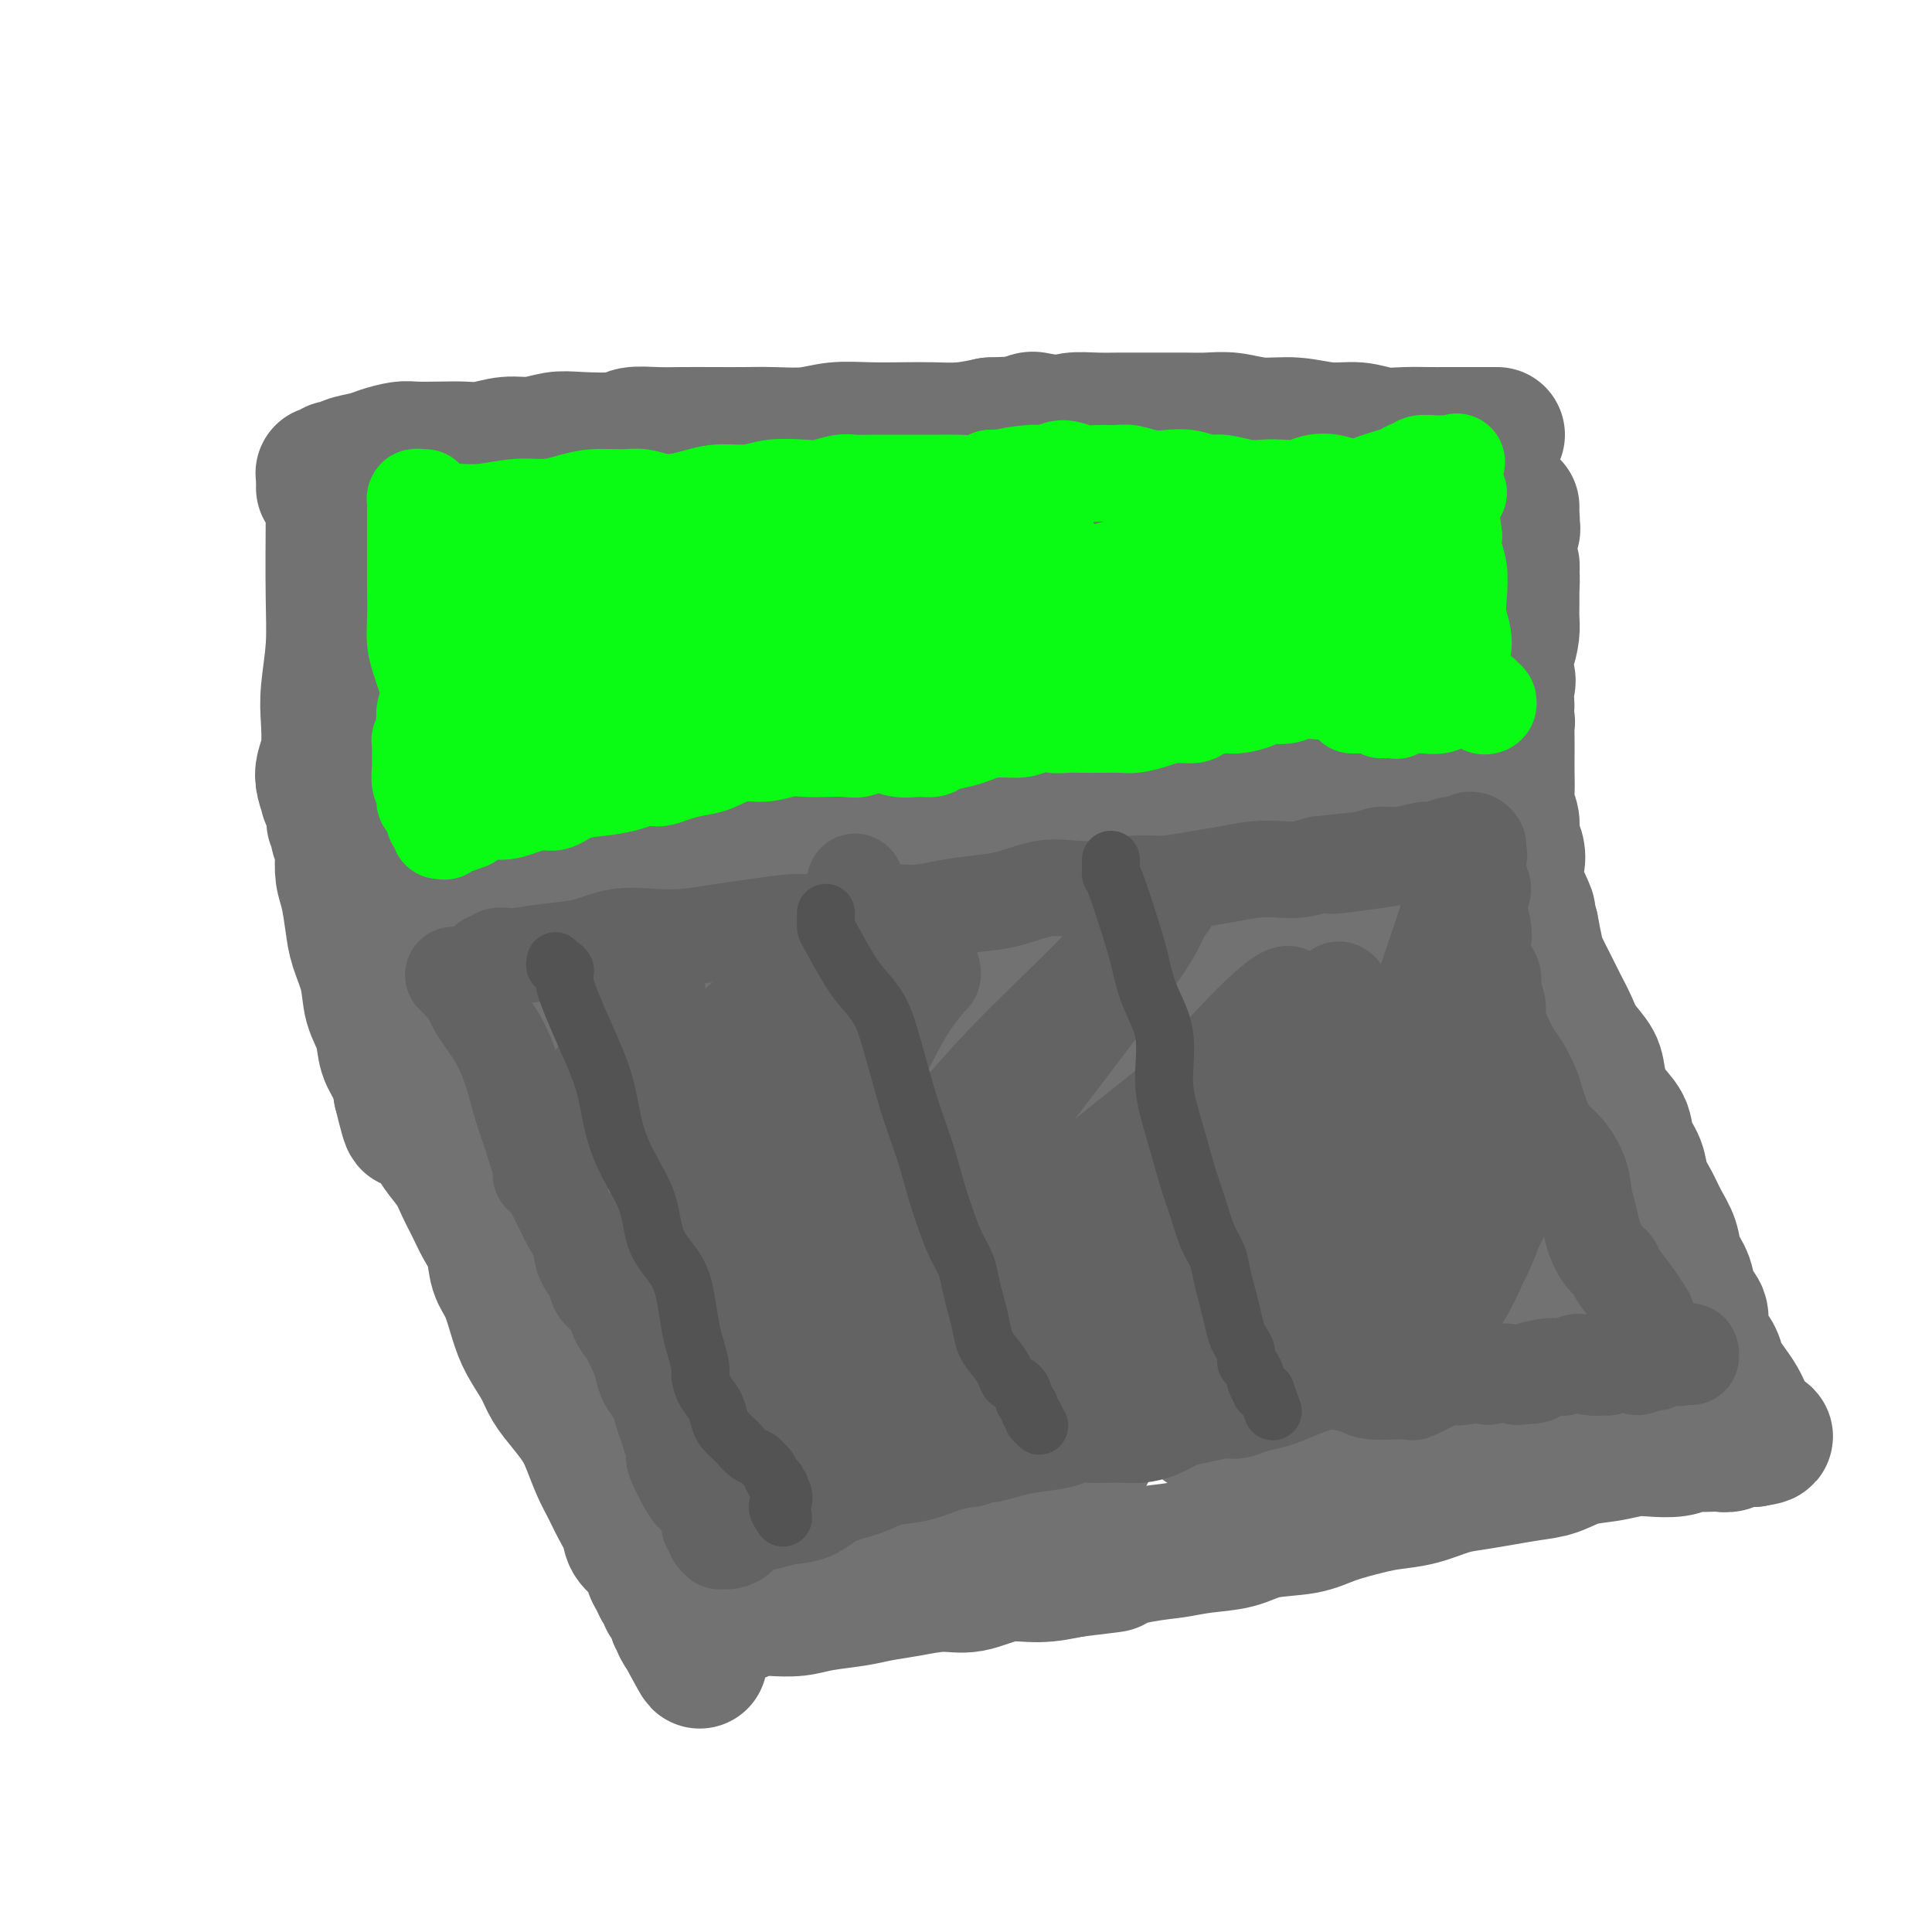 <svg viewBox='0 0 400 400' version='1.1' xmlns='http://www.w3.org/2000/svg' xmlns:xlink='http://www.w3.org/1999/xlink'><g fill='none' stroke='#727272' stroke-width='28' stroke-linecap='round' stroke-linejoin='round'><path d='M67,101c0.453,0.449 0.906,0.899 1,1c0.094,0.101 -0.171,-0.145 0,0c0.171,0.145 0.778,0.681 1,1c0.222,0.319 0.061,0.419 0,1c-0.061,0.581 -0.020,1.641 0,2c0.020,0.359 0.019,0.015 0,3c-0.019,2.985 -0.057,9.299 0,14c0.057,4.701 0.208,7.791 0,11c-0.208,3.209 -0.775,6.539 -1,9c-0.225,2.461 -0.109,4.054 0,6c0.109,1.946 0.212,4.245 0,6c-0.212,1.755 -0.738,2.968 -1,4c-0.262,1.032 -0.261,1.884 0,3c0.261,1.116 0.783,2.495 1,3c0.217,0.505 0.130,0.135 0,0c-0.130,-0.135 -0.302,-0.036 0,0c0.302,0.036 1.080,0.010 1,0c-0.080,-0.010 -1.016,-0.003 -1,0c0.016,0.003 0.984,0.001 1,0c0.016,-0.001 -0.919,-0.000 -1,0c-0.081,0.000 0.691,0.000 1,0c0.309,-0.000 0.154,-0.000 0,0'/><path d='M69,165c0.309,9.917 0.082,2.710 0,0c-0.082,-2.710 -0.018,-0.923 0,0c0.018,0.923 -0.009,0.984 0,1c0.009,0.016 0.055,-0.011 0,0c-0.055,0.011 -0.211,0.059 0,0c0.211,-0.059 0.789,-0.227 1,0c0.211,0.227 0.057,0.848 0,1c-0.057,0.152 -0.015,-0.166 0,0c0.015,0.166 0.004,0.817 0,1c-0.004,0.183 -0.002,-0.103 0,0c0.002,0.103 0.004,0.594 0,1c-0.004,0.406 -0.015,0.726 0,1c0.015,0.274 0.056,0.503 0,1c-0.056,0.497 -0.208,1.264 0,2c0.208,0.736 0.777,1.442 1,2c0.223,0.558 0.100,0.969 0,2c-0.100,1.031 -0.177,2.682 0,4c0.177,1.318 0.610,2.301 1,4c0.390,1.699 0.739,4.112 1,6c0.261,1.888 0.436,3.250 1,5c0.564,1.750 1.517,3.889 2,6c0.483,2.111 0.497,4.196 1,6c0.503,1.804 1.496,3.329 2,5c0.504,1.671 0.520,3.488 1,5c0.480,1.512 1.423,2.718 2,4c0.577,1.282 0.789,2.641 1,4'/><path d='M83,226c2.474,10.228 1.660,5.299 2,4c0.340,-1.299 1.834,1.033 3,3c1.166,1.967 2.003,3.569 3,5c0.997,1.431 2.155,2.692 3,4c0.845,1.308 1.377,2.664 2,4c0.623,1.336 1.336,2.651 2,4c0.664,1.349 1.280,2.730 2,4c0.720,1.270 1.543,2.428 2,4c0.457,1.572 0.549,3.557 1,5c0.451,1.443 1.261,2.342 2,4c0.739,1.658 1.408,4.074 2,6c0.592,1.926 1.107,3.362 2,5c0.893,1.638 2.165,3.479 3,5c0.835,1.521 1.235,2.721 2,4c0.765,1.279 1.896,2.638 3,4c1.104,1.362 2.182,2.727 3,4c0.818,1.273 1.375,2.455 2,4c0.625,1.545 1.317,3.452 2,5c0.683,1.548 1.356,2.735 2,4c0.644,1.265 1.258,2.608 2,4c0.742,1.392 1.614,2.834 2,4c0.386,1.166 0.288,2.056 1,3c0.712,0.944 2.233,1.940 3,3c0.767,1.060 0.779,2.182 1,3c0.221,0.818 0.650,1.333 1,2c0.350,0.667 0.619,1.487 1,2c0.381,0.513 0.873,0.717 1,1c0.127,0.283 -0.110,0.643 0,1c0.110,0.357 0.568,0.712 1,1c0.432,0.288 0.838,0.511 1,1c0.162,0.489 0.081,1.245 0,2'/><path d='M140,335c9.046,17.028 3.160,5.099 1,1c-2.160,-4.099 -0.593,-0.366 0,1c0.593,1.366 0.211,0.366 0,0c-0.211,-0.366 -0.252,-0.098 0,0c0.252,0.098 0.798,0.026 1,0c0.202,-0.026 0.059,-0.007 0,0c-0.059,0.007 -0.034,0.002 0,0c0.034,-0.002 0.079,-0.000 0,0c-0.079,0.000 -0.280,-0.000 0,0c0.280,0.000 1.041,0.001 1,0c-0.041,-0.001 -0.884,-0.004 -1,0c-0.116,0.004 0.497,0.016 1,0c0.503,-0.016 0.897,-0.061 1,0c0.103,0.061 -0.087,0.227 0,0c0.087,-0.227 0.449,-0.848 1,-1c0.551,-0.152 1.292,0.166 2,0c0.708,-0.166 1.384,-0.815 2,-1c0.616,-0.185 1.172,0.095 2,0c0.828,-0.095 1.930,-0.564 3,-1c1.070,-0.436 2.109,-0.838 3,-1c0.891,-0.162 1.633,-0.085 3,0c1.367,0.085 3.360,0.178 5,0c1.640,-0.178 2.927,-0.626 5,-1c2.073,-0.374 4.933,-0.672 7,-1c2.067,-0.328 3.341,-0.684 5,-1c1.659,-0.316 3.701,-0.592 6,-1c2.299,-0.408 4.854,-0.949 7,-1c2.146,-0.051 3.885,0.388 6,0c2.115,-0.388 4.608,-1.605 7,-2c2.392,-0.395 4.683,0.030 7,0c2.317,-0.030 4.658,-0.515 7,-1'/><path d='M222,325c13.653,-1.665 6.787,-0.826 6,-1c-0.787,-0.174 4.505,-1.360 8,-2c3.495,-0.640 5.193,-0.734 7,-1c1.807,-0.266 3.723,-0.704 6,-1c2.277,-0.296 4.916,-0.450 7,-1c2.084,-0.550 3.612,-1.495 6,-2c2.388,-0.505 5.634,-0.568 8,-1c2.366,-0.432 3.850,-1.233 6,-2c2.150,-0.767 4.965,-1.501 7,-2c2.035,-0.499 3.291,-0.764 5,-1c1.709,-0.236 3.870,-0.445 6,-1c2.130,-0.555 4.228,-1.457 6,-2c1.772,-0.543 3.217,-0.727 5,-1c1.783,-0.273 3.904,-0.636 6,-1c2.096,-0.364 4.167,-0.728 6,-1c1.833,-0.272 3.426,-0.451 5,-1c1.574,-0.549 3.128,-1.467 5,-2c1.872,-0.533 4.063,-0.683 6,-1c1.937,-0.317 3.621,-0.803 5,-1c1.379,-0.197 2.452,-0.105 4,0c1.548,0.105 3.569,0.224 5,0c1.431,-0.224 2.270,-0.791 3,-1c0.730,-0.209 1.351,-0.060 2,0c0.649,0.060 1.326,0.030 2,0c0.674,-0.030 1.347,-0.061 2,0c0.653,0.061 1.288,0.212 2,0c0.712,-0.212 1.500,-0.789 2,-1c0.500,-0.211 0.712,-0.057 1,0c0.288,0.057 0.654,0.016 1,0c0.346,-0.016 0.673,-0.008 1,0'/><path d='M363,298c5.346,-0.810 0.712,-0.835 -1,-1c-1.712,-0.165 -0.503,-0.470 0,-1c0.503,-0.530 0.300,-1.286 0,-2c-0.300,-0.714 -0.695,-1.388 -1,-2c-0.305,-0.612 -0.519,-1.164 -1,-2c-0.481,-0.836 -1.229,-1.956 -2,-3c-0.771,-1.044 -1.564,-2.012 -2,-3c-0.436,-0.988 -0.516,-1.996 -1,-3c-0.484,-1.004 -1.371,-2.004 -2,-3c-0.629,-0.996 -0.999,-1.988 -1,-3c-0.001,-1.012 0.365,-2.045 0,-3c-0.365,-0.955 -1.463,-1.833 -2,-3c-0.537,-1.167 -0.514,-2.622 -1,-4c-0.486,-1.378 -1.482,-2.679 -2,-4c-0.518,-1.321 -0.557,-2.663 -1,-4c-0.443,-1.337 -1.289,-2.667 -2,-4c-0.711,-1.333 -1.288,-2.667 -2,-4c-0.712,-1.333 -1.559,-2.666 -2,-4c-0.441,-1.334 -0.475,-2.671 -1,-4c-0.525,-1.329 -1.539,-2.651 -2,-4c-0.461,-1.349 -0.368,-2.723 -1,-4c-0.632,-1.277 -1.989,-2.455 -3,-4c-1.011,-1.545 -1.674,-3.455 -2,-5c-0.326,-1.545 -0.314,-2.723 -1,-4c-0.686,-1.277 -2.071,-2.653 -3,-4c-0.929,-1.347 -1.401,-2.666 -2,-4c-0.599,-1.334 -1.326,-2.683 -2,-4c-0.674,-1.317 -1.294,-2.600 -2,-4c-0.706,-1.400 -1.498,-2.915 -2,-4c-0.502,-1.085 -0.715,-1.738 -1,-3c-0.285,-1.262 -0.643,-3.131 -1,-5'/><path d='M317,192c-7.223,-17.132 -2.279,-6.964 -1,-4c1.279,2.964 -1.106,-1.278 -2,-4c-0.894,-2.722 -0.296,-3.926 0,-5c0.296,-1.074 0.289,-2.019 0,-3c-0.289,-0.981 -0.862,-1.998 -1,-3c-0.138,-1.002 0.159,-1.990 0,-3c-0.159,-1.010 -0.775,-2.041 -1,-3c-0.225,-0.959 -0.061,-1.847 0,-3c0.061,-1.153 0.017,-2.570 0,-4c-0.017,-1.430 -0.008,-2.873 0,-4c0.008,-1.127 0.015,-1.938 0,-3c-0.015,-1.062 -0.052,-2.375 0,-3c0.052,-0.625 0.192,-0.564 0,-1c-0.192,-0.436 -0.717,-1.371 -1,-2c-0.283,-0.629 -0.325,-0.953 0,-1c0.325,-0.047 1.015,0.184 1,0c-0.015,-0.184 -0.737,-0.784 -1,-1c-0.263,-0.216 -0.067,-0.050 0,0c0.067,0.050 0.005,-0.017 0,0c-0.005,0.017 0.047,0.118 0,0c-0.047,-0.118 -0.192,-0.456 0,-1c0.192,-0.544 0.721,-1.293 1,-2c0.279,-0.707 0.309,-1.372 0,-2c-0.309,-0.628 -0.959,-1.221 -1,-2c-0.041,-0.779 0.525,-1.746 1,-3c0.475,-1.254 0.859,-2.795 1,-4c0.141,-1.205 0.038,-2.076 0,-3c-0.038,-0.924 -0.010,-1.903 0,-3c0.010,-1.097 0.003,-2.314 0,-3c-0.003,-0.686 -0.001,-0.843 0,-1'/><path d='M313,121c0.138,-7.295 -0.015,-2.533 0,-1c0.015,1.533 0.200,-0.162 0,-1c-0.200,-0.838 -0.786,-0.817 -1,-1c-0.214,-0.183 -0.057,-0.569 0,-1c0.057,-0.431 0.015,-0.908 0,-1c-0.015,-0.092 -0.004,0.202 0,0c0.004,-0.202 0.000,-0.898 0,-1c-0.000,-0.102 0.003,0.390 0,0c-0.003,-0.390 -0.014,-1.663 0,-2c0.014,-0.337 0.053,0.263 0,0c-0.053,-0.263 -0.197,-1.390 0,-2c0.197,-0.610 0.736,-0.702 1,-1c0.264,-0.298 0.253,-0.800 0,-1c-0.253,-0.200 -0.747,-0.096 -1,0c-0.253,0.096 -0.264,0.184 0,0c0.264,-0.184 0.803,-0.642 1,-1c0.197,-0.358 0.053,-0.618 0,-1c-0.053,-0.382 -0.014,-0.887 0,-1c0.014,-0.113 0.004,0.166 0,0c-0.004,-0.166 -0.001,-0.776 0,-1c0.001,-0.224 0.000,-0.060 0,0c-0.000,0.060 -0.000,0.016 0,0c0.000,-0.016 0.000,-0.004 0,0c-0.000,0.004 -0.000,0.001 0,0c0.000,-0.001 0.000,-0.000 0,0c-0.000,0.000 -0.000,0.000 0,0'/><path d='M67,98c-0.089,-0.030 -0.178,-0.060 0,0c0.178,0.060 0.622,0.209 1,0c0.378,-0.209 0.689,-0.777 1,-1c0.311,-0.223 0.623,-0.101 1,0c0.377,0.101 0.818,0.181 1,0c0.182,-0.181 0.105,-0.623 1,-1c0.895,-0.377 2.762,-0.689 4,-1c1.238,-0.311 1.846,-0.619 3,-1c1.154,-0.381 2.852,-0.833 4,-1c1.148,-0.167 1.744,-0.049 3,0c1.256,0.049 3.170,0.028 5,0c1.830,-0.028 3.574,-0.064 5,0c1.426,0.064 2.533,0.227 4,0c1.467,-0.227 3.293,-0.844 5,-1c1.707,-0.156 3.294,0.151 5,0c1.706,-0.151 3.530,-0.758 5,-1c1.470,-0.242 2.585,-0.117 5,0c2.415,0.117 6.129,0.228 8,0c1.871,-0.228 1.899,-0.793 3,-1c1.101,-0.207 3.275,-0.056 5,0c1.725,0.056 3.002,0.016 5,0c1.998,-0.016 4.717,-0.008 7,0c2.283,0.008 4.131,0.016 6,0c1.869,-0.016 3.758,-0.057 6,0c2.242,0.057 4.835,0.211 7,0c2.165,-0.211 3.901,-0.788 6,-1c2.099,-0.212 4.563,-0.060 7,0c2.437,0.060 4.849,0.026 7,0c2.151,-0.026 4.041,-0.046 6,0c1.959,0.046 3.988,0.156 6,0c2.012,-0.156 4.006,-0.578 6,-1'/><path d='M205,88c19.932,-0.790 8.763,-0.264 6,0c-2.763,0.264 2.880,0.267 6,0c3.120,-0.267 3.716,-0.804 5,-1c1.284,-0.196 3.255,-0.052 5,0c1.745,0.052 3.263,0.013 5,0c1.737,-0.013 3.694,0.001 6,0c2.306,-0.001 4.960,-0.015 7,0c2.040,0.015 3.464,0.061 5,0c1.536,-0.061 3.183,-0.228 5,0c1.817,0.228 3.805,0.849 6,1c2.195,0.151 4.599,-0.170 7,0c2.401,0.170 4.800,0.830 7,1c2.200,0.170 4.203,-0.151 6,0c1.797,0.151 3.389,0.772 5,1c1.611,0.228 3.240,0.061 5,0c1.760,-0.061 3.652,-0.016 5,0c1.348,0.016 2.154,0.004 3,0c0.846,-0.004 1.733,-0.001 3,0c1.267,0.001 2.914,0.000 4,0c1.086,-0.000 1.612,-0.000 2,0c0.388,0.000 0.640,0.000 1,0c0.360,-0.000 0.828,-0.000 1,0c0.172,0.000 0.046,0.000 0,0c-0.046,-0.000 -0.013,-0.000 0,0c0.013,0.000 0.007,0.000 0,0'/><path d='M89,104c-0.021,0.429 -0.042,0.857 0,1c0.042,0.143 0.147,-0.000 0,0c-0.147,0.000 -0.548,0.144 -1,1c-0.452,0.856 -0.957,2.424 -2,5c-1.043,2.576 -2.624,6.161 -4,10c-1.376,3.839 -2.547,7.932 -4,11c-1.453,3.068 -3.186,5.111 -4,7c-0.814,1.889 -0.708,3.625 -1,5c-0.292,1.375 -0.983,2.390 -1,3c-0.017,0.610 0.640,0.816 1,1c0.360,0.184 0.421,0.345 1,0c0.579,-0.345 1.674,-1.195 3,-2c1.326,-0.805 2.883,-1.564 5,-4c2.117,-2.436 4.795,-6.550 8,-11c3.205,-4.450 6.939,-9.236 10,-13c3.061,-3.764 5.450,-6.505 7,-9c1.550,-2.495 2.260,-4.744 3,-6c0.740,-1.256 1.508,-1.518 2,-2c0.492,-0.482 0.707,-1.185 1,-2c0.293,-0.815 0.664,-1.741 1,-2c0.336,-0.259 0.638,0.149 1,0c0.362,-0.149 0.785,-0.857 1,-1c0.215,-0.143 0.221,0.277 0,1c-0.221,0.723 -0.668,1.749 -2,5c-1.332,3.251 -3.548,8.727 -7,15c-3.452,6.273 -8.141,13.344 -12,20c-3.859,6.656 -6.890,12.898 -9,18c-2.110,5.102 -3.299,9.066 -4,12c-0.701,2.934 -0.915,4.838 -1,6c-0.085,1.162 -0.043,1.581 0,2'/><path d='M81,175c-0.641,3.133 0.255,0.966 1,0c0.745,-0.966 1.337,-0.730 2,-1c0.663,-0.270 1.396,-1.046 3,-3c1.604,-1.954 4.079,-5.087 7,-9c2.921,-3.913 6.288,-8.608 11,-15c4.712,-6.392 10.768,-14.483 16,-21c5.232,-6.517 9.639,-11.461 13,-15c3.361,-3.539 5.678,-5.673 7,-7c1.322,-1.327 1.651,-1.845 2,-2c0.349,-0.155 0.718,0.055 1,0c0.282,-0.055 0.477,-0.375 0,0c-0.477,0.375 -1.625,1.446 -3,4c-1.375,2.554 -2.978,6.591 -7,13c-4.022,6.409 -10.465,15.191 -16,24c-5.535,8.809 -10.164,17.646 -14,25c-3.836,7.354 -6.880,13.226 -9,18c-2.120,4.774 -3.317,8.451 -4,11c-0.683,2.549 -0.852,3.971 -1,5c-0.148,1.029 -0.274,1.667 0,2c0.274,0.333 0.950,0.362 2,0c1.050,-0.362 2.475,-1.114 4,-3c1.525,-1.886 3.151,-4.908 6,-9c2.849,-4.092 6.921,-9.256 12,-16c5.079,-6.744 11.165,-15.067 17,-23c5.835,-7.933 11.419,-15.474 17,-22c5.581,-6.526 11.160,-12.037 15,-16c3.840,-3.963 5.940,-6.380 8,-9c2.060,-2.620 4.078,-5.445 5,-7c0.922,-1.555 0.748,-1.842 1,-2c0.252,-0.158 0.929,-0.188 1,0c0.071,0.188 -0.465,0.594 -1,1'/><path d='M177,98c12.628,-15.241 1.699,-0.344 -5,9c-6.699,9.344 -9.168,13.135 -14,21c-4.832,7.865 -12.028,19.804 -18,30c-5.972,10.196 -10.721,18.648 -15,26c-4.279,7.352 -8.089,13.605 -11,19c-2.911,5.395 -4.923,9.931 -7,14c-2.077,4.069 -4.220,7.670 -5,10c-0.780,2.330 -0.196,3.389 0,4c0.196,0.611 0.005,0.775 0,1c-0.005,0.225 0.177,0.513 1,0c0.823,-0.513 2.288,-1.825 4,-4c1.712,-2.175 3.670,-5.212 7,-10c3.330,-4.788 8.033,-11.327 13,-19c4.967,-7.673 10.199,-16.480 16,-25c5.801,-8.520 12.173,-16.752 18,-25c5.827,-8.248 11.111,-16.513 16,-23c4.889,-6.487 9.383,-11.196 13,-16c3.617,-4.804 6.358,-9.704 9,-13c2.642,-3.296 5.185,-4.988 7,-6c1.815,-1.012 2.901,-1.344 4,-2c1.099,-0.656 2.209,-1.635 3,-2c0.791,-0.365 1.261,-0.115 2,0c0.739,0.115 1.747,0.096 1,2c-0.747,1.904 -3.249,5.730 -7,12c-3.751,6.270 -8.752,14.985 -15,25c-6.248,10.015 -13.743,21.330 -20,32c-6.257,10.670 -11.275,20.695 -17,30c-5.725,9.305 -12.157,17.890 -17,26c-4.843,8.110 -8.098,15.746 -11,22c-2.902,6.254 -5.451,11.127 -8,16'/><path d='M121,252c-3.431,8.034 -2.509,9.118 -2,11c0.509,1.882 0.605,4.561 1,6c0.395,1.439 1.090,1.637 2,2c0.910,0.363 2.035,0.891 3,0c0.965,-0.891 1.770,-3.199 3,-6c1.230,-2.801 2.884,-6.093 6,-12c3.116,-5.907 7.694,-14.430 13,-24c5.306,-9.570 11.341,-20.188 17,-30c5.659,-9.812 10.942,-18.817 16,-27c5.058,-8.183 9.893,-15.544 15,-22c5.107,-6.456 10.488,-12.009 15,-17c4.512,-4.991 8.156,-9.421 12,-13c3.844,-3.579 7.888,-6.306 12,-10c4.112,-3.694 8.292,-8.354 11,-11c2.708,-2.646 3.943,-3.279 5,-4c1.057,-0.721 1.935,-1.530 2,-2c0.065,-0.470 -0.684,-0.600 -1,0c-0.316,0.600 -0.199,1.931 -2,5c-1.801,3.069 -5.519,7.876 -11,15c-5.481,7.124 -12.725,16.566 -19,26c-6.275,9.434 -11.579,18.860 -18,29c-6.421,10.140 -13.958,20.993 -20,31c-6.042,10.007 -10.590,19.168 -15,28c-4.410,8.832 -8.681,17.335 -12,24c-3.319,6.665 -5.687,11.492 -7,16c-1.313,4.508 -1.572,8.699 -2,12c-0.428,3.301 -1.026,5.713 -1,8c0.026,2.287 0.677,4.448 1,6c0.323,1.552 0.318,2.495 1,3c0.682,0.505 2.052,0.573 3,0c0.948,-0.573 1.474,-1.786 2,-3'/><path d='M151,293c1.415,-1.533 2.454,-3.867 4,-8c1.546,-4.133 3.599,-10.066 7,-18c3.401,-7.934 8.149,-17.870 13,-28c4.851,-10.130 9.806,-20.453 15,-30c5.194,-9.547 10.628,-18.318 16,-27c5.372,-8.682 10.682,-17.275 16,-25c5.318,-7.725 10.644,-14.581 16,-21c5.356,-6.419 10.744,-12.400 15,-17c4.256,-4.600 7.381,-7.817 10,-11c2.619,-3.183 4.732,-6.332 6,-8c1.268,-1.668 1.692,-1.856 2,-2c0.308,-0.144 0.501,-0.243 1,0c0.499,0.243 1.303,0.827 1,2c-0.303,1.173 -1.715,2.934 -5,8c-3.285,5.066 -8.444,13.436 -11,17c-2.556,3.564 -2.509,2.320 -9,13c-6.491,10.680 -19.520,33.282 -28,48c-8.480,14.718 -12.412,21.552 -17,30c-4.588,8.448 -9.832,18.511 -14,27c-4.168,8.489 -7.261,15.405 -10,22c-2.739,6.595 -5.126,12.870 -7,19c-1.874,6.130 -3.235,12.116 -4,15c-0.765,2.884 -0.934,2.667 -2,6c-1.066,3.333 -3.028,10.215 -4,14c-0.972,3.785 -0.952,4.474 -1,5c-0.048,0.526 -0.163,0.891 0,1c0.163,0.109 0.604,-0.037 1,0c0.396,0.037 0.745,0.257 1,0c0.255,-0.257 0.415,-0.992 1,-2c0.585,-1.008 1.596,-2.288 3,-5c1.404,-2.712 3.202,-6.856 5,-11'/><path d='M172,307c3.614,-6.023 7.150,-12.579 11,-21c3.850,-8.421 8.013,-18.706 13,-29c4.987,-10.294 10.799,-20.598 16,-30c5.201,-9.402 9.792,-17.904 15,-26c5.208,-8.096 11.032,-15.788 16,-23c4.968,-7.212 9.081,-13.945 13,-19c3.919,-5.055 7.646,-8.432 11,-12c3.354,-3.568 6.336,-7.327 8,-9c1.664,-1.673 2.009,-1.262 4,-4c1.991,-2.738 5.629,-8.627 8,-12c2.371,-3.373 3.477,-4.229 4,-5c0.523,-0.771 0.464,-1.457 1,-2c0.536,-0.543 1.668,-0.944 2,-1c0.332,-0.056 -0.137,0.234 0,0c0.137,-0.234 0.880,-0.990 1,-1c0.120,-0.010 -0.385,0.726 -1,2c-0.615,1.274 -1.342,3.087 -4,8c-2.658,4.913 -7.246,12.927 -13,23c-5.754,10.073 -12.673,22.207 -20,34c-7.327,11.793 -15.064,23.246 -21,33c-5.936,9.754 -10.073,17.811 -15,26c-4.927,8.189 -10.644,16.511 -14,23c-3.356,6.489 -4.352,11.146 -6,18c-1.648,6.854 -3.947,15.906 -5,20c-1.053,4.094 -0.860,3.231 -1,5c-0.140,1.769 -0.612,6.171 -1,9c-0.388,2.829 -0.692,4.087 -1,5c-0.308,0.913 -0.619,1.482 -1,2c-0.381,0.518 -0.833,0.986 -1,1c-0.167,0.014 -0.048,-0.424 0,-1c0.048,-0.576 0.024,-1.288 0,-2'/><path d='M191,319c0.449,-1.453 1.572,-3.584 3,-7c1.428,-3.416 3.163,-8.116 7,-15c3.837,-6.884 9.778,-15.953 15,-25c5.222,-9.047 9.724,-18.072 15,-27c5.276,-8.928 11.325,-17.758 16,-25c4.675,-7.242 7.977,-12.896 11,-18c3.023,-5.104 5.769,-9.657 8,-13c2.231,-3.343 3.948,-5.474 5,-7c1.052,-1.526 1.441,-2.447 2,-3c0.559,-0.553 1.289,-0.738 2,-1c0.711,-0.262 1.401,-0.601 2,-1c0.599,-0.399 1.105,-0.857 1,-1c-0.105,-0.143 -0.820,0.030 -1,0c-0.180,-0.030 0.177,-0.261 0,0c-0.177,0.261 -0.888,1.014 -2,3c-1.112,1.986 -2.626,5.204 -5,10c-2.374,4.796 -5.608,11.171 -9,18c-3.392,6.829 -6.942,14.113 -10,21c-3.058,6.887 -5.625,13.376 -8,20c-2.375,6.624 -4.559,13.382 -7,19c-2.441,5.618 -5.138,10.097 -7,14c-1.862,3.903 -2.890,7.230 -4,10c-1.110,2.770 -2.304,4.983 -3,7c-0.696,2.017 -0.895,3.838 -1,5c-0.105,1.162 -0.118,1.666 0,2c0.118,0.334 0.365,0.496 1,0c0.635,-0.496 1.656,-1.652 3,-4c1.344,-2.348 3.010,-5.887 6,-11c2.990,-5.113 7.305,-11.800 11,-18c3.695,-6.200 6.770,-11.914 10,-18c3.230,-6.086 6.615,-12.543 10,-19'/><path d='M262,235c8.523,-13.407 9.331,-12.926 12,-16c2.669,-3.074 7.199,-9.703 10,-14c2.801,-4.297 3.872,-6.261 5,-8c1.128,-1.739 2.312,-3.252 3,-4c0.688,-0.748 0.878,-0.730 1,-1c0.122,-0.270 0.174,-0.829 0,-1c-0.174,-0.171 -0.574,0.046 -1,1c-0.426,0.954 -0.879,2.645 -2,6c-1.121,3.355 -2.912,8.376 -6,15c-3.088,6.624 -7.475,14.853 -11,22c-3.525,7.147 -6.190,13.213 -9,19c-2.810,5.787 -5.765,11.295 -8,16c-2.235,4.705 -3.751,8.607 -5,12c-1.249,3.393 -2.233,6.276 -3,8c-0.767,1.724 -1.318,2.291 -1,3c0.318,0.709 1.503,1.562 2,2c0.497,0.438 0.305,0.460 1,0c0.695,-0.460 2.278,-1.403 4,-3c1.722,-1.597 3.584,-3.850 6,-8c2.416,-4.150 5.386,-10.199 9,-16c3.614,-5.801 7.873,-11.353 11,-16c3.127,-4.647 5.122,-8.388 7,-11c1.878,-2.612 3.638,-4.094 5,-5c1.362,-0.906 2.325,-1.236 3,-2c0.675,-0.764 1.062,-1.963 1,-2c-0.062,-0.037 -0.575,1.087 0,0c0.575,-1.087 2.237,-4.384 0,1c-2.237,5.384 -8.371,19.450 -12,28c-3.629,8.550 -4.751,11.586 -6,15c-1.249,3.414 -2.624,7.207 -4,11'/><path d='M274,287c-3.468,9.518 -1.637,6.814 -1,7c0.637,0.186 0.079,3.263 0,5c-0.079,1.737 0.321,2.132 1,2c0.679,-0.132 1.636,-0.793 3,-2c1.364,-1.207 3.135,-2.960 5,-5c1.865,-2.040 3.825,-4.368 6,-7c2.175,-2.632 4.564,-5.569 7,-8c2.436,-2.431 4.919,-4.355 7,-6c2.081,-1.645 3.761,-3.012 5,-4c1.239,-0.988 2.039,-1.599 3,-2c0.961,-0.401 2.083,-0.593 3,0c0.917,0.593 1.627,1.971 2,3c0.373,1.029 0.407,1.707 0,3c-0.407,1.293 -1.255,3.200 -2,5c-0.745,1.800 -1.387,3.495 -2,5c-0.613,1.505 -1.196,2.822 -2,4c-0.804,1.178 -1.828,2.218 -2,3c-0.172,0.782 0.509,1.305 1,2c0.491,0.695 0.790,1.563 1,2c0.210,0.437 0.329,0.442 1,0c0.671,-0.442 1.894,-1.332 3,-2c1.106,-0.668 2.094,-1.115 3,-2c0.906,-0.885 1.728,-2.209 3,-4c1.272,-1.791 2.992,-4.051 4,-6c1.008,-1.949 1.303,-3.588 2,-5c0.697,-1.412 1.797,-2.597 2,-4c0.203,-1.403 -0.492,-3.026 -1,-4c-0.508,-0.974 -0.829,-1.301 -1,-2c-0.171,-0.699 -0.192,-1.771 -1,-3c-0.808,-1.229 -2.404,-2.614 -4,-4'/><path d='M320,258c-1.721,-2.812 -2.524,-3.344 -4,-5c-1.476,-1.656 -3.624,-4.438 -5,-7c-1.376,-2.562 -1.981,-4.904 -3,-7c-1.019,-2.096 -2.451,-3.948 -4,-6c-1.549,-2.052 -3.216,-4.306 -4,-6c-0.784,-1.694 -0.684,-2.828 -1,-5c-0.316,-2.172 -1.048,-5.382 -1,-8c0.048,-2.618 0.875,-4.645 1,-7c0.125,-2.355 -0.452,-5.038 -1,-8c-0.548,-2.962 -1.065,-6.201 -2,-9c-0.935,-2.799 -2.286,-5.157 -3,-7c-0.714,-1.843 -0.791,-3.172 -1,-5c-0.209,-1.828 -0.551,-4.155 -1,-6c-0.449,-1.845 -1.006,-3.208 -1,-5c0.006,-1.792 0.574,-4.013 1,-6c0.426,-1.987 0.709,-3.740 1,-5c0.291,-1.260 0.589,-2.028 1,-3c0.411,-0.972 0.935,-2.147 1,-3c0.065,-0.853 -0.329,-1.385 0,-2c0.329,-0.615 1.381,-1.314 2,-2c0.619,-0.686 0.807,-1.360 1,-2c0.193,-0.640 0.392,-1.244 1,-2c0.608,-0.756 1.624,-1.662 2,-2c0.376,-0.338 0.113,-0.108 0,0c-0.113,0.108 -0.075,0.092 0,0c0.075,-0.092 0.188,-0.261 0,0c-0.188,0.261 -0.677,0.951 -1,3c-0.323,2.049 -0.478,5.456 -1,10c-0.522,4.544 -1.410,10.223 -2,17c-0.590,6.777 -0.883,14.650 -1,22c-0.117,7.350 -0.059,14.175 0,21'/><path d='M295,213c-0.045,14.551 2.343,14.429 4,18c1.657,3.571 2.585,10.835 4,16c1.415,5.165 3.319,8.232 5,13c1.681,4.768 3.139,11.238 4,14c0.861,2.762 1.126,1.818 1,2c-0.126,0.182 -0.643,1.492 -1,2c-0.357,0.508 -0.553,0.214 -1,0c-0.447,-0.214 -1.144,-0.349 -2,-2c-0.856,-1.651 -1.872,-4.817 -2,-8c-0.128,-3.183 0.631,-6.384 1,-11c0.369,-4.616 0.346,-10.646 1,-17c0.654,-6.354 1.985,-13.030 2,-19c0.015,-5.970 -1.284,-11.234 -3,-16c-1.716,-4.766 -3.848,-9.036 -6,-13c-2.152,-3.964 -4.324,-7.624 -6,-10c-1.676,-2.376 -2.858,-3.469 -4,-4c-1.142,-0.531 -2.245,-0.501 -4,0c-1.755,0.501 -4.161,1.474 -8,5c-3.839,3.526 -9.109,9.604 -16,17c-6.891,7.396 -15.402,16.111 -23,25c-7.598,8.889 -14.283,17.951 -21,26c-6.717,8.049 -13.466,15.084 -19,21c-5.534,5.916 -9.853,10.713 -14,15c-4.147,4.287 -8.121,8.063 -11,11c-2.879,2.937 -4.661,5.036 -6,6c-1.339,0.964 -2.234,0.793 -3,1c-0.766,0.207 -1.401,0.790 -2,1c-0.599,0.210 -1.160,0.046 -2,0c-0.840,-0.046 -1.957,0.026 -3,0c-1.043,-0.026 -2.012,-0.150 -3,0c-0.988,0.150 -1.994,0.575 -3,1'/><path d='M154,307c-2.823,0.707 -1.880,0.974 -2,1c-0.120,0.026 -1.304,-0.190 -2,0c-0.696,0.190 -0.903,0.787 -1,1c-0.097,0.213 -0.083,0.041 0,0c0.083,-0.041 0.235,0.050 0,0c-0.235,-0.050 -0.858,-0.240 -1,0c-0.142,0.240 0.197,0.911 0,1c-0.197,0.089 -0.929,-0.403 -1,-1c-0.071,-0.597 0.518,-1.298 1,-2c0.482,-0.702 0.858,-1.404 1,-3c0.142,-1.596 0.052,-4.087 0,-6c-0.052,-1.913 -0.065,-3.247 0,-5c0.065,-1.753 0.209,-3.923 0,-6c-0.209,-2.077 -0.770,-4.059 -1,-6c-0.230,-1.941 -0.128,-3.840 0,-5c0.128,-1.160 0.282,-1.581 0,-2c-0.282,-0.419 -1.000,-0.837 -1,-1c0.000,-0.163 0.718,-0.071 1,0c0.282,0.071 0.127,0.122 0,1c-0.127,0.878 -0.227,2.582 0,4c0.227,1.418 0.779,2.548 1,3c0.221,0.452 0.110,0.226 0,0'/></g>
<g fill='none' stroke='#0AFC15' stroke-width='20' stroke-linecap='round' stroke-linejoin='round'><path d='M88,103c-0.309,0.032 -0.619,0.064 -1,0c-0.381,-0.064 -0.834,-0.224 -1,0c-0.166,0.224 -0.044,0.833 0,1c0.044,0.167 0.012,-0.106 0,0c-0.012,0.106 -0.003,0.593 0,1c0.003,0.407 -0.000,0.734 0,2c0.000,1.266 0.003,3.473 0,6c-0.003,2.527 -0.012,5.376 0,8c0.012,2.624 0.045,5.024 0,7c-0.045,1.976 -0.169,3.527 0,5c0.169,1.473 0.630,2.869 1,4c0.370,1.131 0.649,1.997 1,3c0.351,1.003 0.775,2.142 1,3c0.225,0.858 0.253,1.434 0,2c-0.253,0.566 -0.786,1.121 -1,2c-0.214,0.879 -0.110,2.083 0,3c0.110,0.917 0.226,1.547 0,2c-0.226,0.453 -0.794,0.730 -1,1c-0.206,0.270 -0.052,0.534 0,1c0.052,0.466 -0.000,1.134 0,2c0.000,0.866 0.053,1.931 0,3c-0.053,1.069 -0.210,2.142 0,3c0.210,0.858 0.788,1.502 1,2c0.212,0.498 0.060,0.851 0,1c-0.060,0.149 -0.026,0.092 0,0c0.026,-0.092 0.046,-0.221 0,0c-0.046,0.221 -0.157,0.791 0,1c0.157,0.209 0.581,0.056 1,0c0.419,-0.056 0.834,-0.016 1,0c0.166,0.016 0.083,0.008 0,0'/><path d='M90,166c0.604,4.878 0.113,0.574 0,-1c-0.113,-1.574 0.152,-0.418 0,0c-0.152,0.418 -0.720,0.097 -1,0c-0.280,-0.097 -0.271,0.030 0,0c0.271,-0.030 0.805,-0.215 1,0c0.195,0.215 0.053,0.831 0,1c-0.053,0.169 -0.015,-0.108 0,0c0.015,0.108 0.008,0.602 0,1c-0.008,0.398 -0.016,0.699 0,1c0.016,0.301 0.056,0.601 0,1c-0.056,0.399 -0.207,0.895 0,1c0.207,0.105 0.774,-0.182 1,0c0.226,0.182 0.113,0.833 0,1c-0.113,0.167 -0.226,-0.152 0,0c0.226,0.152 0.793,0.773 1,1c0.207,0.227 0.056,0.061 0,0c-0.056,-0.061 -0.015,-0.016 0,0c0.015,0.016 0.005,0.004 0,0c-0.005,-0.004 -0.005,-0.001 0,0c0.005,0.001 0.014,0.000 0,0c-0.014,-0.000 -0.053,-0.000 0,0c0.053,0.000 0.196,-0.000 0,0c-0.196,0.000 -0.733,0.001 -1,0c-0.267,-0.001 -0.264,-0.004 0,0c0.264,0.004 0.790,0.016 1,0c0.210,-0.016 0.103,-0.060 0,0c-0.103,0.060 -0.203,0.222 0,0c0.203,-0.222 0.708,-0.829 1,-1c0.292,-0.171 0.369,0.094 1,0c0.631,-0.094 1.815,-0.547 3,-1'/><path d='M97,170c1.261,-0.774 1.912,-1.708 3,-2c1.088,-0.292 2.613,0.059 4,0c1.387,-0.059 2.635,-0.526 4,-1c1.365,-0.474 2.848,-0.953 4,-1c1.152,-0.047 1.975,0.337 3,0c1.025,-0.337 2.253,-1.397 4,-2c1.747,-0.603 4.015,-0.749 6,-1c1.985,-0.251 3.689,-0.606 5,-1c1.311,-0.394 2.230,-0.827 3,-1c0.770,-0.173 1.391,-0.087 2,0c0.609,0.087 1.208,0.173 2,0c0.792,-0.173 1.778,-0.606 3,-1c1.222,-0.394 2.679,-0.750 4,-1c1.321,-0.250 2.506,-0.393 4,-1c1.494,-0.607 3.298,-1.679 5,-2c1.702,-0.321 3.302,0.110 5,0c1.698,-0.110 3.493,-0.760 5,-1c1.507,-0.240 2.727,-0.069 4,0c1.273,0.069 2.598,0.036 4,0c1.402,-0.036 2.882,-0.077 4,0c1.118,0.077 1.875,0.270 3,0c1.125,-0.270 2.617,-1.004 4,-1c1.383,0.004 2.656,0.744 4,1c1.344,0.256 2.757,0.027 4,0c1.243,-0.027 2.316,0.146 3,0c0.684,-0.146 0.981,-0.613 2,-1c1.019,-0.387 2.762,-0.695 4,-1c1.238,-0.305 1.971,-0.608 3,-1c1.029,-0.392 2.354,-0.875 4,-1c1.646,-0.125 3.613,0.107 5,0c1.387,-0.107 2.193,-0.554 3,-1'/><path d='M214,150c4.008,-0.774 3.528,-0.207 4,0c0.472,0.207 1.896,0.056 3,0c1.104,-0.056 1.887,-0.018 3,0c1.113,0.018 2.554,0.015 4,0c1.446,-0.015 2.895,-0.042 4,0c1.105,0.042 1.866,0.152 3,0c1.134,-0.152 2.643,-0.567 4,-1c1.357,-0.433 2.564,-0.886 4,-1c1.436,-0.114 3.103,0.110 4,0c0.897,-0.110 1.025,-0.555 2,-1c0.975,-0.445 2.796,-0.889 4,-1c1.204,-0.111 1.792,0.110 3,0c1.208,-0.110 3.037,-0.552 4,-1c0.963,-0.448 1.059,-0.904 2,-1c0.941,-0.096 2.728,0.167 4,0c1.272,-0.167 2.028,-0.763 3,-1c0.972,-0.237 2.160,-0.113 3,0c0.840,0.113 1.333,0.217 2,0c0.667,-0.217 1.509,-0.753 2,-1c0.491,-0.247 0.632,-0.205 1,0c0.368,0.205 0.962,0.575 2,1c1.038,0.425 2.520,0.907 3,1c0.480,0.093 -0.040,-0.203 0,0c0.040,0.203 0.642,0.906 1,1c0.358,0.094 0.473,-0.421 1,0c0.527,0.421 1.465,1.777 2,2c0.535,0.223 0.665,-0.686 1,-1c0.335,-0.314 0.873,-0.033 1,0c0.127,0.033 -0.158,-0.184 0,0c0.158,0.184 0.759,0.767 1,1c0.241,0.233 0.120,0.117 0,0'/><path d='M92,106c0.022,-0.000 0.045,-0.000 0,0c-0.045,0.000 -0.157,0.001 0,0c0.157,-0.001 0.581,-0.004 1,0c0.419,0.004 0.831,0.016 1,0c0.169,-0.016 0.095,-0.060 1,0c0.905,0.060 2.788,0.222 5,0c2.212,-0.222 4.752,-0.830 7,-1c2.248,-0.170 4.204,0.097 6,0c1.796,-0.097 3.434,-0.557 5,-1c1.566,-0.443 3.062,-0.867 5,-1c1.938,-0.133 4.319,0.027 6,0c1.681,-0.027 2.662,-0.241 4,0c1.338,0.241 3.034,0.936 5,1c1.966,0.064 4.203,-0.505 6,-1c1.797,-0.495 3.155,-0.916 5,-1c1.845,-0.084 4.178,0.170 6,0c1.822,-0.170 3.134,-0.763 5,-1c1.866,-0.237 4.287,-0.116 6,0c1.713,0.116 2.720,0.227 4,0c1.280,-0.227 2.835,-0.793 4,-1c1.165,-0.207 1.942,-0.055 3,0c1.058,0.055 2.396,0.015 4,0c1.604,-0.015 3.472,-0.003 5,0c1.528,0.003 2.716,-0.002 4,0c1.284,0.002 2.664,0.011 4,0c1.336,-0.011 2.629,-0.041 4,0c1.371,0.041 2.820,0.155 4,0c1.180,-0.155 2.090,-0.577 3,-1'/><path d='M205,99c18.200,-1.017 7.201,-0.058 4,0c-3.201,0.058 1.395,-0.783 4,-1c2.605,-0.217 3.219,0.191 4,0c0.781,-0.191 1.730,-0.980 3,-1c1.270,-0.020 2.860,0.730 4,1c1.140,0.270 1.830,0.058 3,0c1.170,-0.058 2.819,0.036 4,0c1.181,-0.036 1.895,-0.202 3,0c1.105,0.202 2.601,0.771 4,1c1.399,0.229 2.702,0.118 4,0c1.298,-0.118 2.592,-0.242 4,0c1.408,0.242 2.931,0.849 4,1c1.069,0.151 1.683,-0.155 3,0c1.317,0.155 3.338,0.770 5,1c1.662,0.230 2.965,0.074 4,0c1.035,-0.074 1.802,-0.068 3,0c1.198,0.068 2.827,0.197 4,0c1.173,-0.197 1.888,-0.721 3,-1c1.112,-0.279 2.619,-0.312 4,0c1.381,0.312 2.636,0.969 4,1c1.364,0.031 2.838,-0.565 4,-1c1.162,-0.435 2.011,-0.709 3,-1c0.989,-0.291 2.118,-0.600 3,-1c0.882,-0.400 1.519,-0.892 2,-1c0.481,-0.108 0.808,0.167 1,0c0.192,-0.167 0.251,-0.777 1,-1c0.749,-0.223 2.190,-0.060 3,0c0.810,0.060 0.990,0.016 1,0c0.010,-0.016 -0.151,-0.004 0,0c0.151,0.004 0.615,0.001 1,0c0.385,-0.001 0.693,-0.001 1,0'/><path d='M300,96c3.110,-0.774 0.885,-0.207 0,0c-0.885,0.207 -0.431,0.056 0,0c0.431,-0.056 0.837,-0.016 1,0c0.163,0.016 0.081,0.008 0,0'/><path d='M280,146c0.222,0.000 0.444,0.000 1,0c0.556,-0.000 1.446,-0.000 2,0c0.554,0.000 0.771,0.001 1,0c0.229,-0.001 0.471,-0.004 2,0c1.529,0.004 4.347,0.016 6,0c1.653,-0.016 2.142,-0.060 3,0c0.858,0.060 2.085,0.225 3,0c0.915,-0.225 1.517,-0.841 2,-1c0.483,-0.159 0.848,0.140 2,0c1.152,-0.140 3.093,-0.718 4,-1c0.907,-0.282 0.780,-0.268 1,0c0.220,0.268 0.786,0.791 1,1c0.214,0.209 0.076,0.105 0,0c-0.076,-0.105 -0.091,-0.210 0,0c0.091,0.210 0.288,0.737 0,1c-0.288,0.263 -1.060,0.263 -1,0c0.060,-0.263 0.952,-0.788 1,-1c0.048,-0.212 -0.746,-0.112 -1,0c-0.254,0.112 0.034,0.235 0,0c-0.034,-0.235 -0.389,-0.827 -1,-1c-0.611,-0.173 -1.480,0.072 -2,0c-0.520,-0.072 -0.693,-0.461 -1,-1c-0.307,-0.539 -0.748,-1.227 -1,-2c-0.252,-0.773 -0.315,-1.630 0,-3c0.315,-1.370 1.009,-3.252 1,-5c-0.009,-1.748 -0.721,-3.364 -1,-5c-0.279,-1.636 -0.126,-3.294 0,-5c0.126,-1.706 0.226,-3.459 0,-5c-0.226,-1.541 -0.779,-2.869 -1,-4c-0.221,-1.131 -0.111,-2.066 0,-3'/><path d='M301,111c-0.601,-5.687 -1.102,-3.903 -1,-4c0.102,-0.097 0.808,-2.075 1,-3c0.192,-0.925 -0.130,-0.798 0,-1c0.130,-0.202 0.712,-0.732 1,-1c0.288,-0.268 0.283,-0.272 0,0c-0.283,0.272 -0.843,0.820 -1,1c-0.157,0.180 0.091,-0.007 0,0c-0.091,0.007 -0.521,0.209 -1,1c-0.479,0.791 -1.009,2.171 -2,3c-0.991,0.829 -2.444,1.106 -4,2c-1.556,0.894 -3.213,2.405 -6,4c-2.787,1.595 -6.702,3.275 -10,5c-3.298,1.725 -5.978,3.495 -9,5c-3.022,1.505 -6.387,2.745 -10,4c-3.613,1.255 -7.476,2.526 -10,3c-2.524,0.474 -3.710,0.150 -5,0c-1.290,-0.150 -2.683,-0.126 -3,0c-0.317,0.126 0.443,0.354 1,0c0.557,-0.354 0.911,-1.289 2,-2c1.089,-0.711 2.914,-1.199 5,-2c2.086,-0.801 4.435,-1.917 7,-3c2.565,-1.083 5.347,-2.134 8,-3c2.653,-0.866 5.179,-1.549 7,-2c1.821,-0.451 2.939,-0.672 4,-1c1.061,-0.328 2.067,-0.765 3,-1c0.933,-0.235 1.795,-0.269 2,0c0.205,0.269 -0.246,0.840 0,1c0.246,0.160 1.190,-0.091 1,0c-0.190,0.091 -1.513,0.525 -3,1c-1.487,0.475 -3.139,0.993 -6,2c-2.861,1.007 -6.930,2.504 -11,4'/><path d='M261,124c-5.420,1.716 -8.971,2.506 -14,4c-5.029,1.494 -11.535,3.692 -17,6c-5.465,2.308 -9.888,4.725 -14,6c-4.112,1.275 -7.914,1.408 -10,2c-2.086,0.592 -2.457,1.643 -3,2c-0.543,0.357 -1.257,0.021 -1,0c0.257,-0.021 1.485,0.275 3,0c1.515,-0.275 3.316,-1.120 6,-2c2.684,-0.880 6.250,-1.795 11,-4c4.750,-2.205 10.682,-5.700 16,-9c5.318,-3.300 10.020,-6.405 14,-9c3.980,-2.595 7.237,-4.680 9,-6c1.763,-1.320 2.033,-1.874 2,-2c-0.033,-0.126 -0.370,0.176 -1,0c-0.630,-0.176 -1.553,-0.829 -3,-1c-1.447,-0.171 -3.419,0.141 -7,1c-3.581,0.859 -8.772,2.267 -15,4c-6.228,1.733 -13.494,3.792 -22,6c-8.506,2.208 -18.251,4.566 -26,7c-7.749,2.434 -13.502,4.944 -18,7c-4.498,2.056 -7.741,3.657 -10,5c-2.259,1.343 -3.532,2.430 -4,3c-0.468,0.570 -0.130,0.625 0,1c0.130,0.375 0.051,1.069 1,1c0.949,-0.069 2.925,-0.903 5,-2c2.075,-1.097 4.247,-2.458 8,-4c3.753,-1.542 9.086,-3.267 14,-6c4.914,-2.733 9.410,-6.475 14,-9c4.590,-2.525 9.274,-3.834 12,-5c2.726,-1.166 3.493,-2.190 4,-3c0.507,-0.810 0.753,-1.405 1,-2'/><path d='M216,115c4.338,-3.145 -0.318,-1.507 -3,-1c-2.682,0.507 -3.389,-0.117 -7,1c-3.611,1.117 -10.127,3.974 -16,7c-5.873,3.026 -11.102,6.220 -22,11c-10.898,4.780 -27.464,11.145 -35,14c-7.536,2.855 -6.041,2.201 -5,2c1.041,-0.201 1.630,0.052 2,0c0.370,-0.052 0.523,-0.410 2,-1c1.477,-0.590 4.280,-1.414 9,-3c4.720,-1.586 11.358,-3.934 17,-7c5.642,-3.066 10.288,-6.848 15,-10c4.712,-3.152 9.491,-5.673 12,-7c2.509,-1.327 2.748,-1.459 3,-2c0.252,-0.541 0.519,-1.489 0,-2c-0.519,-0.511 -1.822,-0.583 -5,0c-3.178,0.583 -8.230,1.822 -15,4c-6.770,2.178 -15.257,5.296 -22,8c-6.743,2.704 -11.741,4.993 -16,7c-4.259,2.007 -7.777,3.732 -10,5c-2.223,1.268 -3.149,2.079 -4,3c-0.851,0.921 -1.625,1.951 -2,2c-0.375,0.049 -0.351,-0.884 0,-1c0.351,-0.116 1.029,0.586 3,0c1.971,-0.586 5.235,-2.458 9,-5c3.765,-2.542 8.031,-5.753 13,-9c4.969,-3.247 10.641,-6.530 14,-9c3.359,-2.470 4.404,-4.126 5,-5c0.596,-0.874 0.742,-0.964 0,-1c-0.742,-0.036 -2.371,-0.018 -4,0'/><path d='M154,116c-1.731,0.122 -4.059,0.927 -7,2c-2.941,1.073 -6.496,2.415 -10,4c-3.504,1.585 -6.958,3.413 -10,5c-3.042,1.587 -5.671,2.932 -8,4c-2.329,1.068 -4.358,1.858 -6,3c-1.642,1.142 -2.896,2.638 -5,4c-2.104,1.362 -5.058,2.592 -7,4c-1.942,1.408 -2.871,2.993 -4,4c-1.129,1.007 -2.458,1.436 -3,2c-0.542,0.564 -0.296,1.264 1,1c1.296,-0.264 3.641,-1.493 7,-3c3.359,-1.507 7.733,-3.293 13,-6c5.267,-2.707 11.427,-6.336 16,-9c4.573,-2.664 7.561,-4.363 10,-6c2.439,-1.637 4.331,-3.212 5,-4c0.669,-0.788 0.117,-0.789 0,-1c-0.117,-0.211 0.201,-0.632 0,-1c-0.201,-0.368 -0.920,-0.684 -2,-1c-1.080,-0.316 -2.520,-0.631 -4,-1c-1.480,-0.369 -2.999,-0.793 -5,-1c-2.001,-0.207 -4.482,-0.196 -8,0c-3.518,0.196 -8.071,0.576 -11,1c-2.929,0.424 -4.235,0.892 -6,1c-1.765,0.108 -3.991,-0.143 -5,0c-1.009,0.143 -0.803,0.680 -1,1c-0.197,0.320 -0.797,0.423 -1,1c-0.203,0.577 -0.010,1.627 0,3c0.010,1.373 -0.162,3.069 0,5c0.162,1.931 0.659,4.097 1,6c0.341,1.903 0.526,3.544 1,5c0.474,1.456 1.237,2.728 2,4'/><path d='M107,143c1.027,2.643 1.595,1.749 2,1c0.405,-0.749 0.649,-1.354 1,-2c0.351,-0.646 0.810,-1.334 1,-3c0.190,-1.666 0.112,-4.309 1,-7c0.888,-2.691 2.743,-5.428 4,-8c1.257,-2.572 1.918,-4.979 2,-7c0.082,-2.021 -0.414,-3.658 -1,-5c-0.586,-1.342 -1.261,-2.390 -2,-3c-0.739,-0.610 -1.541,-0.782 -2,-1c-0.459,-0.218 -0.574,-0.482 -1,0c-0.426,0.482 -1.164,1.711 -2,3c-0.836,1.289 -1.771,2.639 -3,5c-1.229,2.361 -2.751,5.734 -4,9c-1.249,3.266 -2.224,6.427 -3,9c-0.776,2.573 -1.353,4.560 -1,6c0.353,1.440 1.637,2.333 3,3c1.363,0.667 2.804,1.107 5,1c2.196,-0.107 5.146,-0.762 8,-1c2.854,-0.238 5.611,-0.059 8,0c2.389,0.059 4.410,-0.002 6,0c1.590,0.002 2.750,0.068 4,0c1.250,-0.068 2.591,-0.269 3,0c0.409,0.269 -0.115,1.006 0,1c0.115,-0.006 0.870,-0.757 1,-1c0.130,-0.243 -0.366,0.021 -1,0c-0.634,-0.021 -1.406,-0.328 -3,0c-1.594,0.328 -4.010,1.289 -7,3c-2.990,1.711 -6.554,4.170 -10,6c-3.446,1.830 -6.774,3.031 -9,4c-2.226,0.969 -3.350,1.705 -4,2c-0.650,0.295 -0.825,0.147 -1,0'/><path d='M102,158c-5.051,2.483 -0.678,1.190 2,0c2.678,-1.190 3.662,-2.279 5,-3c1.338,-0.721 3.030,-1.075 12,-3c8.970,-1.925 25.219,-5.423 33,-7c7.781,-1.577 7.095,-1.235 11,-2c3.905,-0.765 12.400,-2.638 19,-4c6.600,-1.362 11.306,-2.213 15,-3c3.694,-0.787 6.377,-1.509 10,-2c3.623,-0.491 8.186,-0.749 12,-1c3.814,-0.251 6.879,-0.493 10,0c3.121,0.493 6.297,1.723 8,2c1.703,0.277 1.933,-0.397 3,-1c1.067,-0.603 2.971,-1.135 4,-1c1.029,0.135 1.184,0.936 1,1c-0.184,0.064 -0.705,-0.611 -1,-1c-0.295,-0.389 -0.362,-0.493 -1,0c-0.638,0.493 -1.847,1.583 -3,2c-1.153,0.417 -2.249,0.162 -3,0c-0.751,-0.162 -1.157,-0.232 -1,0c0.157,0.232 0.879,0.767 3,1c2.121,0.233 5.643,0.164 10,0c4.357,-0.164 9.550,-0.422 15,-1c5.450,-0.578 11.156,-1.476 16,-2c4.844,-0.524 8.825,-0.673 11,-1c2.175,-0.327 2.543,-0.833 3,-1c0.457,-0.167 1.003,0.005 1,0c-0.003,-0.005 -0.553,-0.186 -1,0c-0.447,0.186 -0.790,0.741 -2,1c-1.210,0.259 -3.287,0.224 -5,0c-1.713,-0.224 -3.061,-0.635 -5,-1c-1.939,-0.365 -4.470,-0.682 -7,-1'/><path d='M277,130c-3.931,-0.275 -4.258,-0.462 -5,-1c-0.742,-0.538 -1.899,-1.427 -3,-2c-1.101,-0.573 -2.145,-0.831 -1,-1c1.145,-0.169 4.481,-0.251 6,0c1.519,0.251 1.222,0.835 3,1c1.778,0.165 5.632,-0.088 9,0c3.368,0.088 6.249,0.515 8,1c1.751,0.485 2.370,1.026 3,1c0.630,-0.026 1.271,-0.619 1,-1c-0.271,-0.381 -1.454,-0.551 -3,-1c-1.546,-0.449 -3.455,-1.178 -6,-2c-2.545,-0.822 -5.726,-1.738 -8,-2c-2.274,-0.262 -3.642,0.130 -5,0c-1.358,-0.130 -2.708,-0.782 -3,-1c-0.292,-0.218 0.473,-0.002 1,0c0.527,0.002 0.816,-0.210 2,0c1.184,0.210 3.262,0.841 5,1c1.738,0.159 3.136,-0.154 5,0c1.864,0.154 4.194,0.773 6,1c1.806,0.227 3.090,0.060 4,0c0.910,-0.060 1.448,-0.013 1,0c-0.448,0.013 -1.882,-0.008 -3,0c-1.118,0.008 -1.921,0.045 -3,0c-1.079,-0.045 -2.436,-0.170 -3,0c-0.564,0.170 -0.336,0.636 -1,1c-0.664,0.364 -2.219,0.626 -3,1c-0.781,0.374 -0.790,0.860 -1,1c-0.210,0.140 -0.623,-0.066 0,0c0.623,0.066 2.283,0.402 3,0c0.717,-0.402 0.491,-1.544 1,-2c0.509,-0.456 1.755,-0.228 3,0'/><path d='M290,125c1.276,-0.365 1.466,-0.778 2,-1c0.534,-0.222 1.413,-0.252 2,0c0.587,0.252 0.882,0.786 1,1c0.118,0.214 0.059,0.107 0,0'/><path d='M283,125c0.000,-0.083 0.000,-0.167 0,0c0.000,0.167 0.000,0.583 0,1c0.000,0.417 0.000,0.833 0,1c0.000,0.167 0.000,0.083 0,0'/></g>
<g fill='none' stroke='#636364' stroke-width='20' stroke-linecap='round' stroke-linejoin='round'><path d='M94,202c-0.120,-0.121 -0.240,-0.242 0,0c0.240,0.242 0.839,0.846 1,1c0.161,0.154 -0.116,-0.141 0,0c0.116,0.141 0.626,0.720 1,1c0.374,0.280 0.614,0.261 1,1c0.386,0.739 0.919,2.237 2,4c1.081,1.763 2.712,3.793 4,6c1.288,2.207 2.235,4.591 3,7c0.765,2.409 1.349,4.843 2,7c0.651,2.157 1.369,4.036 2,6c0.631,1.964 1.176,4.013 2,6c0.824,1.987 1.927,3.911 3,6c1.073,2.089 2.117,4.344 3,6c0.883,1.656 1.606,2.712 2,4c0.394,1.288 0.457,2.809 1,4c0.543,1.191 1.564,2.052 2,3c0.436,0.948 0.288,1.983 1,3c0.712,1.017 2.285,2.015 3,3c0.715,0.985 0.573,1.958 1,3c0.427,1.042 1.423,2.155 2,3c0.577,0.845 0.736,1.423 1,2c0.264,0.577 0.634,1.155 1,2c0.366,0.845 0.728,1.958 1,3c0.272,1.042 0.454,2.012 1,3c0.546,0.988 1.456,1.994 2,3c0.544,1.006 0.723,2.013 1,3c0.277,0.987 0.652,1.955 1,3c0.348,1.045 0.671,2.166 1,3c0.329,0.834 0.666,1.381 1,2c0.334,0.619 0.667,1.309 1,2'/><path d='M141,302c5.538,13.645 0.383,4.257 -1,1c-1.383,-3.257 1.005,-0.382 2,1c0.995,1.382 0.596,1.272 1,2c0.404,0.728 1.611,2.293 2,3c0.389,0.707 -0.040,0.556 0,1c0.040,0.444 0.551,1.482 1,2c0.449,0.518 0.838,0.517 1,1c0.162,0.483 0.096,1.449 0,2c-0.096,0.551 -0.223,0.686 0,1c0.223,0.314 0.796,0.806 1,1c0.204,0.194 0.040,0.090 0,0c-0.040,-0.090 0.046,-0.168 0,0c-0.046,0.168 -0.223,0.581 0,1c0.223,0.419 0.846,0.845 1,1c0.154,0.155 -0.163,0.040 0,0c0.163,-0.040 0.804,-0.003 1,0c0.196,0.003 -0.055,-0.026 0,0c0.055,0.026 0.414,0.109 1,0c0.586,-0.109 1.398,-0.408 2,-1c0.602,-0.592 0.994,-1.475 2,-2c1.006,-0.525 2.624,-0.693 4,-1c1.376,-0.307 2.509,-0.755 4,-1c1.491,-0.245 3.342,-0.288 5,-1c1.658,-0.712 3.125,-2.092 5,-3c1.875,-0.908 4.160,-1.343 6,-2c1.840,-0.657 3.235,-1.537 5,-2c1.765,-0.463 3.898,-0.509 6,-1c2.102,-0.491 4.172,-1.426 6,-2c1.828,-0.574 3.414,-0.787 5,-1'/><path d='M201,302c8.455,-2.809 4.591,-1.331 4,-1c-0.591,0.331 2.089,-0.486 4,-1c1.911,-0.514 3.052,-0.726 5,-1c1.948,-0.274 4.703,-0.609 6,-1c1.297,-0.391 1.137,-0.836 2,-1c0.863,-0.164 2.751,-0.046 4,0c1.249,0.046 1.860,0.020 3,0c1.140,-0.020 2.810,-0.032 4,0c1.190,0.032 1.901,0.110 3,0c1.099,-0.110 2.587,-0.407 4,-1c1.413,-0.593 2.750,-1.482 4,-2c1.250,-0.518 2.411,-0.664 4,-1c1.589,-0.336 3.606,-0.863 5,-1c1.394,-0.137 2.164,0.115 3,0c0.836,-0.115 1.737,-0.596 3,-1c1.263,-0.404 2.887,-0.733 4,-1c1.113,-0.267 1.713,-0.474 3,-1c1.287,-0.526 3.261,-1.370 5,-2c1.739,-0.630 3.244,-1.045 5,-1c1.756,0.045 3.763,0.550 5,1c1.237,0.450 1.703,0.846 3,1c1.297,0.154 3.425,0.065 5,0c1.575,-0.065 2.599,-0.107 3,0c0.401,0.107 0.180,0.363 1,0c0.820,-0.363 2.680,-1.346 4,-2c1.320,-0.654 2.100,-0.978 3,-1c0.900,-0.022 1.921,0.259 3,0c1.079,-0.259 2.217,-1.059 3,-1c0.783,0.059 1.211,0.977 2,1c0.789,0.023 1.940,-0.851 3,-1c1.060,-0.149 2.030,0.425 3,1'/><path d='M314,285c6.403,-0.322 3.410,-0.627 3,-1c-0.410,-0.373 1.763,-0.813 3,-1c1.237,-0.187 1.537,-0.122 2,0c0.463,0.122 1.090,0.299 2,0c0.910,-0.299 2.103,-1.075 3,-1c0.897,0.075 1.497,1.001 2,1c0.503,-0.001 0.909,-0.927 1,-1c0.091,-0.073 -0.132,0.709 0,1c0.132,0.291 0.620,0.091 1,0c0.380,-0.091 0.654,-0.072 1,0c0.346,0.072 0.765,0.198 1,0c0.235,-0.198 0.287,-0.719 1,-1c0.713,-0.281 2.088,-0.323 3,0c0.912,0.323 1.360,1.011 2,1c0.640,-0.011 1.470,-0.721 2,-1c0.530,-0.279 0.758,-0.126 1,0c0.242,0.126 0.498,0.227 1,0c0.502,-0.227 1.248,-0.780 2,-1c0.752,-0.220 1.508,-0.107 2,0c0.492,0.107 0.721,0.207 1,0c0.279,-0.207 0.610,-0.721 1,-1c0.390,-0.279 0.840,-0.323 1,0c0.160,0.323 0.030,1.012 0,1c-0.030,-0.012 0.039,-0.725 0,-1c-0.039,-0.275 -0.186,-0.110 -1,0c-0.814,0.110 -2.295,0.166 -3,0c-0.705,-0.166 -0.634,-0.556 -1,-1c-0.366,-0.444 -1.170,-0.944 -2,-1c-0.830,-0.056 -1.685,0.331 -2,0c-0.315,-0.331 -0.090,-1.380 0,-2c0.090,-0.620 0.045,-0.810 0,-1'/><path d='M341,275c-1.042,-1.293 -0.148,-1.526 0,-2c0.148,-0.474 -0.449,-1.189 -1,-2c-0.551,-0.811 -1.054,-1.718 -2,-3c-0.946,-1.282 -2.333,-2.940 -3,-4c-0.667,-1.060 -0.613,-1.521 -1,-2c-0.387,-0.479 -1.215,-0.976 -2,-2c-0.785,-1.024 -1.525,-2.574 -2,-4c-0.475,-1.426 -0.683,-2.726 -1,-4c-0.317,-1.274 -0.743,-2.522 -1,-4c-0.257,-1.478 -0.345,-3.186 -1,-5c-0.655,-1.814 -1.876,-3.734 -3,-5c-1.124,-1.266 -2.149,-1.879 -3,-3c-0.851,-1.121 -1.526,-2.749 -2,-4c-0.474,-1.251 -0.746,-2.124 -1,-3c-0.254,-0.876 -0.489,-1.757 -1,-3c-0.511,-1.243 -1.299,-2.850 -2,-4c-0.701,-1.150 -1.317,-1.844 -2,-3c-0.683,-1.156 -1.435,-2.774 -2,-4c-0.565,-1.226 -0.943,-2.059 -1,-3c-0.057,-0.941 0.209,-1.988 0,-3c-0.209,-1.012 -0.892,-1.988 -1,-3c-0.108,-1.012 0.360,-2.060 0,-3c-0.360,-0.940 -1.548,-1.771 -2,-3c-0.452,-1.229 -0.169,-2.857 0,-4c0.169,-1.143 0.224,-1.802 0,-3c-0.224,-1.198 -0.725,-2.936 -1,-4c-0.275,-1.064 -0.322,-1.454 0,-2c0.322,-0.546 1.014,-1.250 1,-2c-0.014,-0.750 -0.735,-1.548 -1,-2c-0.265,-0.452 -0.076,-0.558 0,-1c0.076,-0.442 0.038,-1.221 0,-2'/><path d='M306,179c-0.789,-5.808 -0.263,-2.828 0,-2c0.263,0.828 0.263,-0.496 0,-1c-0.263,-0.504 -0.789,-0.188 -1,0c-0.211,0.188 -0.108,0.246 0,0c0.108,-0.246 0.221,-0.797 0,-1c-0.221,-0.203 -0.778,-0.058 -1,0c-0.222,0.058 -0.111,0.029 0,0'/><path d='M101,199c0.366,0.111 0.732,0.223 1,0c0.268,-0.223 0.439,-0.779 1,-1c0.561,-0.221 1.512,-0.105 2,0c0.488,0.105 0.512,0.200 2,0c1.488,-0.200 4.440,-0.694 7,-1c2.560,-0.306 4.728,-0.425 7,-1c2.272,-0.575 4.649,-1.607 7,-2c2.351,-0.393 4.676,-0.148 7,0c2.324,0.148 4.648,0.198 7,0c2.352,-0.198 4.733,-0.644 7,-1c2.267,-0.356 4.419,-0.621 7,-1c2.581,-0.379 5.592,-0.871 8,-1c2.408,-0.129 4.213,0.106 6,0c1.787,-0.106 3.555,-0.554 6,-1c2.445,-0.446 5.568,-0.892 8,-1c2.432,-0.108 4.172,0.121 6,0c1.828,-0.121 3.743,-0.593 6,-1c2.257,-0.407 4.857,-0.749 7,-1c2.143,-0.251 3.828,-0.411 6,-1c2.172,-0.589 4.830,-1.607 7,-2c2.170,-0.393 3.853,-0.161 6,0c2.147,0.161 4.757,0.251 7,0c2.243,-0.251 4.118,-0.841 6,-1c1.882,-0.159 3.770,0.115 6,0c2.230,-0.115 4.802,-0.619 7,-1c2.198,-0.381 4.023,-0.641 6,-1c1.977,-0.359 4.107,-0.818 6,-1c1.893,-0.182 3.548,-0.087 5,0c1.452,0.087 2.701,0.168 4,0c1.299,-0.168 2.650,-0.584 4,-1'/><path d='M273,179c27.551,-3.051 10.430,-0.678 5,0c-5.430,0.678 0.833,-0.339 4,-1c3.167,-0.661 3.238,-0.966 4,-1c0.762,-0.034 2.215,0.202 4,0c1.785,-0.202 3.901,-0.843 5,-1c1.099,-0.157 1.180,0.168 2,0c0.820,-0.168 2.380,-0.831 3,-1c0.620,-0.169 0.300,0.155 1,0c0.700,-0.155 2.419,-0.788 3,-1c0.581,-0.212 0.022,-0.004 0,0c-0.022,0.004 0.491,-0.195 1,0c0.509,0.195 1.013,0.784 1,1c-0.013,0.216 -0.542,0.058 -1,0c-0.458,-0.058 -0.845,-0.017 -1,0c-0.155,0.017 -0.077,0.008 0,0'/><path d='M136,203c-0.001,0.042 -0.001,0.084 0,0c0.001,-0.084 0.004,-0.295 0,0c-0.004,0.295 -0.014,1.098 0,1c0.014,-0.098 0.052,-1.095 -2,2c-2.052,3.095 -6.194,10.281 -10,16c-3.806,5.719 -7.274,9.970 -9,13c-1.726,3.030 -1.709,4.839 -2,6c-0.291,1.161 -0.892,1.676 -1,2c-0.108,0.324 0.275,0.459 1,0c0.725,-0.459 1.790,-1.512 4,-3c2.210,-1.488 5.563,-3.412 9,-6c3.437,-2.588 6.958,-5.842 12,-10c5.042,-4.158 11.604,-9.220 16,-13c4.396,-3.780 6.627,-6.277 9,-9c2.373,-2.723 4.887,-5.672 7,-8c2.113,-2.328 3.826,-4.037 5,-6c1.174,-1.963 1.811,-4.182 2,-5c0.189,-0.818 -0.068,-0.236 0,0c0.068,0.236 0.463,0.127 0,1c-0.463,0.873 -1.783,2.727 -4,6c-2.217,3.273 -5.332,7.963 -9,14c-3.668,6.037 -7.888,13.420 -12,20c-4.112,6.580 -8.115,12.358 -11,17c-2.885,4.642 -4.650,8.147 -6,11c-1.350,2.853 -2.284,5.055 -3,7c-0.716,1.945 -1.212,3.635 -1,5c0.212,1.365 1.134,2.406 2,3c0.866,0.594 1.676,0.741 3,0c1.324,-0.741 3.162,-2.371 5,-4'/><path d='M141,263c2.125,-1.994 4.936,-4.980 9,-9c4.064,-4.020 9.380,-9.076 14,-15c4.620,-5.924 8.545,-12.716 12,-18c3.455,-5.284 6.442,-9.058 9,-12c2.558,-2.942 4.687,-5.051 6,-6c1.313,-0.949 1.810,-0.738 2,-1c0.190,-0.262 0.072,-0.999 0,-1c-0.072,-0.001 -0.097,0.732 -1,2c-0.903,1.268 -2.683,3.069 -5,7c-2.317,3.931 -5.171,9.992 -9,17c-3.829,7.008 -8.633,14.964 -13,22c-4.367,7.036 -8.296,13.154 -11,18c-2.704,4.846 -4.184,8.420 -5,11c-0.816,2.580 -0.968,4.164 -1,5c-0.032,0.836 0.055,0.922 0,1c-0.055,0.078 -0.252,0.146 1,-1c1.252,-1.146 3.955,-3.505 7,-7c3.045,-3.495 6.433,-8.124 12,-14c5.567,-5.876 13.312,-12.999 20,-20c6.688,-7.001 12.318,-13.880 18,-20c5.682,-6.120 11.415,-11.482 16,-16c4.585,-4.518 8.023,-8.192 11,-11c2.977,-2.808 5.494,-4.748 7,-6c1.506,-1.252 1.999,-1.815 2,-2c0.001,-0.185 -0.492,0.009 -1,1c-0.508,0.991 -1.031,2.780 -3,6c-1.969,3.220 -5.384,7.871 -10,14c-4.616,6.129 -10.433,13.736 -16,21c-5.567,7.264 -10.883,14.187 -16,21c-5.117,6.813 -10.033,13.518 -14,19c-3.967,5.482 -6.983,9.741 -10,14'/><path d='M172,283c-12.094,16.800 -7.330,10.799 -6,10c1.330,-0.799 -0.773,3.605 -2,6c-1.227,2.395 -1.579,2.782 0,2c1.579,-0.782 5.090,-2.731 7,-4c1.910,-1.269 2.221,-1.856 5,-5c2.779,-3.144 8.026,-8.846 14,-15c5.974,-6.154 12.673,-12.761 19,-19c6.327,-6.239 12.280,-12.110 18,-17c5.720,-4.890 11.208,-8.798 16,-13c4.792,-4.202 8.890,-8.697 12,-12c3.110,-3.303 5.232,-5.414 7,-7c1.768,-1.586 3.181,-2.648 4,-3c0.819,-0.352 1.044,0.006 1,0c-0.044,-0.006 -0.356,-0.375 -2,1c-1.644,1.375 -4.619,4.493 -9,9c-4.381,4.507 -10.167,10.403 -16,17c-5.833,6.597 -11.713,13.896 -17,20c-5.287,6.104 -9.982,11.012 -14,16c-4.018,4.988 -7.361,10.057 -10,14c-2.639,3.943 -4.576,6.761 -6,9c-1.424,2.239 -2.337,3.899 -3,5c-0.663,1.101 -1.078,1.642 -1,2c0.078,0.358 0.648,0.531 2,0c1.352,-0.531 3.485,-1.767 6,-4c2.515,-2.233 5.410,-5.463 10,-10c4.590,-4.537 10.874,-10.379 17,-16c6.126,-5.621 12.095,-11.020 18,-16c5.905,-4.980 11.748,-9.541 17,-14c5.252,-4.459 9.914,-8.816 14,-12c4.086,-3.184 7.596,-5.195 10,-7c2.404,-1.805 3.702,-3.402 5,-5'/><path d='M288,215c14.287,-12.889 4.505,-5.111 1,-2c-3.505,3.111 -0.732,1.556 1,0c1.732,-1.556 2.423,-3.114 -1,0c-3.423,3.114 -10.961,10.900 -15,15c-4.039,4.100 -4.581,4.513 -9,9c-4.419,4.487 -12.717,13.048 -19,20c-6.283,6.952 -10.552,12.296 -14,17c-3.448,4.704 -6.076,8.767 -8,12c-1.924,3.233 -3.144,5.636 -4,7c-0.856,1.364 -1.349,1.690 -1,2c0.349,0.310 1.541,0.605 3,0c1.459,-0.605 3.184,-2.109 6,-5c2.816,-2.891 6.723,-7.170 12,-12c5.277,-4.830 11.922,-10.211 18,-15c6.078,-4.789 11.587,-8.985 17,-13c5.413,-4.015 10.729,-7.850 15,-11c4.271,-3.150 7.495,-5.616 10,-7c2.505,-1.384 4.289,-1.687 5,-2c0.711,-0.313 0.348,-0.636 0,0c-0.348,0.636 -0.681,2.229 -2,4c-1.319,1.771 -3.626,3.718 -7,7c-3.374,3.282 -7.816,7.898 -12,12c-4.184,4.102 -8.109,7.690 -11,11c-2.891,3.310 -4.748,6.344 -7,9c-2.252,2.656 -4.898,4.935 -6,7c-1.102,2.065 -0.659,3.915 0,5c0.659,1.085 1.533,1.404 3,1c1.467,-0.404 3.527,-1.531 6,-3c2.473,-1.469 5.358,-3.280 9,-6c3.642,-2.720 8.041,-6.349 12,-10c3.959,-3.651 7.480,-7.326 11,-11'/><path d='M301,256c4.992,-4.503 5.971,-5.262 7,-6c1.029,-0.738 2.109,-1.455 3,-2c0.891,-0.545 1.592,-0.919 2,-1c0.408,-0.081 0.522,0.129 0,1c-0.522,0.871 -1.682,2.402 -3,5c-1.318,2.598 -2.796,6.262 -4,9c-1.204,2.738 -2.134,4.551 -3,6c-0.866,1.449 -1.668,2.533 -2,3c-0.332,0.467 -0.193,0.318 0,0c0.193,-0.318 0.440,-0.804 1,-2c0.560,-1.196 1.434,-3.101 2,-4c0.566,-0.899 0.825,-0.792 2,-3c1.175,-2.208 3.265,-6.731 4,-10c0.735,-3.269 0.114,-5.284 0,-8c-0.114,-2.716 0.278,-6.133 0,-9c-0.278,-2.867 -1.227,-5.184 -2,-8c-0.773,-2.816 -1.369,-6.132 -2,-9c-0.631,-2.868 -1.297,-5.288 -2,-7c-0.703,-1.712 -1.442,-2.715 -2,-4c-0.558,-1.285 -0.934,-2.851 -1,-4c-0.066,-1.149 0.177,-1.879 0,-3c-0.177,-1.121 -0.775,-2.632 -1,-4c-0.225,-1.368 -0.075,-2.594 0,-4c0.075,-1.406 0.077,-2.992 0,-4c-0.077,-1.008 -0.233,-1.439 0,-2c0.233,-0.561 0.854,-1.251 1,-1c0.146,0.251 -0.185,1.443 -1,4c-0.815,2.557 -2.115,6.479 -4,12c-1.885,5.521 -4.354,12.640 -6,19c-1.646,6.360 -2.470,11.960 -4,17c-1.530,5.040 -3.765,9.520 -6,14'/><path d='M280,251c-4.072,12.218 -3.753,9.762 -5,10c-1.247,0.238 -4.061,3.171 -6,4c-1.939,0.829 -3.004,-0.446 -4,-2c-0.996,-1.554 -1.923,-3.389 -2,-6c-0.077,-2.611 0.696,-6.000 2,-10c1.304,-4.000 3.138,-8.612 5,-14c1.862,-5.388 3.753,-11.552 5,-16c1.247,-4.448 1.851,-7.181 2,-9c0.149,-1.819 -0.156,-2.725 0,-3c0.156,-0.275 0.773,0.080 1,1c0.227,0.920 0.065,2.406 0,3c-0.065,0.594 -0.032,0.297 0,0'/></g>
<g fill='none' stroke='#535353' stroke-width='12' stroke-linecap='round' stroke-linejoin='round'><path d='M115,199c-0.076,0.446 -0.153,0.891 0,1c0.153,0.109 0.534,-0.120 1,0c0.466,0.120 1.016,0.588 1,1c-0.016,0.412 -0.599,0.768 0,3c0.599,2.232 2.381,6.341 4,10c1.619,3.659 3.075,6.869 4,10c0.925,3.131 1.319,6.184 2,9c0.681,2.816 1.650,5.395 3,8c1.350,2.605 3.083,5.236 4,8c0.917,2.764 1.019,5.662 2,8c0.981,2.338 2.841,4.114 4,6c1.159,1.886 1.616,3.880 2,6c0.384,2.120 0.693,4.367 1,6c0.307,1.633 0.611,2.653 1,4c0.389,1.347 0.864,3.022 1,4c0.136,0.978 -0.067,1.259 0,2c0.067,0.741 0.403,1.943 1,3c0.597,1.057 1.455,1.970 2,3c0.545,1.030 0.779,2.178 1,3c0.221,0.822 0.430,1.319 1,2c0.570,0.681 1.501,1.545 2,2c0.499,0.455 0.567,0.502 1,1c0.433,0.498 1.230,1.447 2,2c0.770,0.553 1.513,0.709 2,1c0.487,0.291 0.718,0.717 1,1c0.282,0.283 0.614,0.422 1,1c0.386,0.578 0.824,1.594 1,2c0.176,0.406 0.088,0.203 0,0'/><path d='M160,306c2.388,3.025 1.359,1.588 1,1c-0.359,-0.588 -0.048,-0.328 0,0c0.048,0.328 -0.165,0.722 0,1c0.165,0.278 0.710,0.439 1,1c0.290,0.561 0.326,1.523 0,2c-0.326,0.477 -1.015,0.468 -1,1c0.015,0.532 0.735,1.605 1,2c0.265,0.395 0.076,0.113 0,0c-0.076,-0.113 -0.038,-0.056 0,0'/><path d='M171,189c0.003,0.743 0.006,1.486 0,2c-0.006,0.514 -0.020,0.801 0,1c0.020,0.199 0.074,0.312 1,2c0.926,1.688 2.723,4.953 4,7c1.277,2.047 2.033,2.878 3,4c0.967,1.122 2.146,2.536 3,4c0.854,1.464 1.384,2.980 2,5c0.616,2.020 1.320,4.545 2,7c0.680,2.455 1.337,4.840 2,7c0.663,2.160 1.332,4.093 2,6c0.668,1.907 1.334,3.787 2,6c0.666,2.213 1.330,4.759 2,7c0.670,2.241 1.345,4.178 2,6c0.655,1.822 1.289,3.529 2,5c0.711,1.471 1.499,2.704 2,4c0.501,1.296 0.714,2.653 1,4c0.286,1.347 0.644,2.682 1,4c0.356,1.318 0.710,2.619 1,4c0.290,1.381 0.515,2.841 1,4c0.485,1.159 1.230,2.016 2,3c0.770,0.984 1.564,2.095 2,3c0.436,0.905 0.513,1.606 1,2c0.487,0.394 1.385,0.483 2,1c0.615,0.517 0.949,1.462 1,2c0.051,0.538 -0.180,0.669 0,1c0.180,0.331 0.770,0.862 1,1c0.230,0.138 0.100,-0.117 0,0c-0.100,0.117 -0.172,0.605 0,1c0.172,0.395 0.586,0.698 1,1'/><path d='M214,293c1.488,2.488 0.208,1.208 0,1c-0.208,-0.208 0.655,0.655 1,1c0.345,0.345 0.173,0.173 0,0'/><path d='M230,179c-0.000,-0.542 -0.000,-1.084 0,-1c0.000,0.084 0.001,0.793 0,1c-0.001,0.207 -0.005,-0.088 0,0c0.005,0.088 0.018,0.559 0,1c-0.018,0.441 -0.067,0.853 0,1c0.067,0.147 0.250,0.030 1,2c0.750,1.970 2.067,6.027 3,9c0.933,2.973 1.482,4.863 2,7c0.518,2.137 1.006,4.523 2,7c0.994,2.477 2.493,5.046 3,8c0.507,2.954 0.023,6.294 0,9c-0.023,2.706 0.416,4.779 1,7c0.584,2.221 1.312,4.589 2,7c0.688,2.411 1.336,4.864 2,7c0.664,2.136 1.344,3.954 2,6c0.656,2.046 1.289,4.321 2,6c0.711,1.679 1.500,2.761 2,4c0.500,1.239 0.711,2.636 1,4c0.289,1.364 0.656,2.697 1,4c0.344,1.303 0.666,2.577 1,4c0.334,1.423 0.681,2.996 1,4c0.319,1.004 0.611,1.439 1,2c0.389,0.561 0.874,1.248 1,2c0.126,0.752 -0.106,1.568 0,2c0.106,0.432 0.549,0.480 1,1c0.451,0.520 0.908,1.512 1,2c0.092,0.488 -0.182,0.471 0,1c0.182,0.529 0.818,1.604 1,2c0.182,0.396 -0.091,0.113 0,0c0.091,-0.113 0.545,-0.057 1,0'/><path d='M262,288c2.667,7.333 1.333,3.667 0,0'/></g>
</svg>